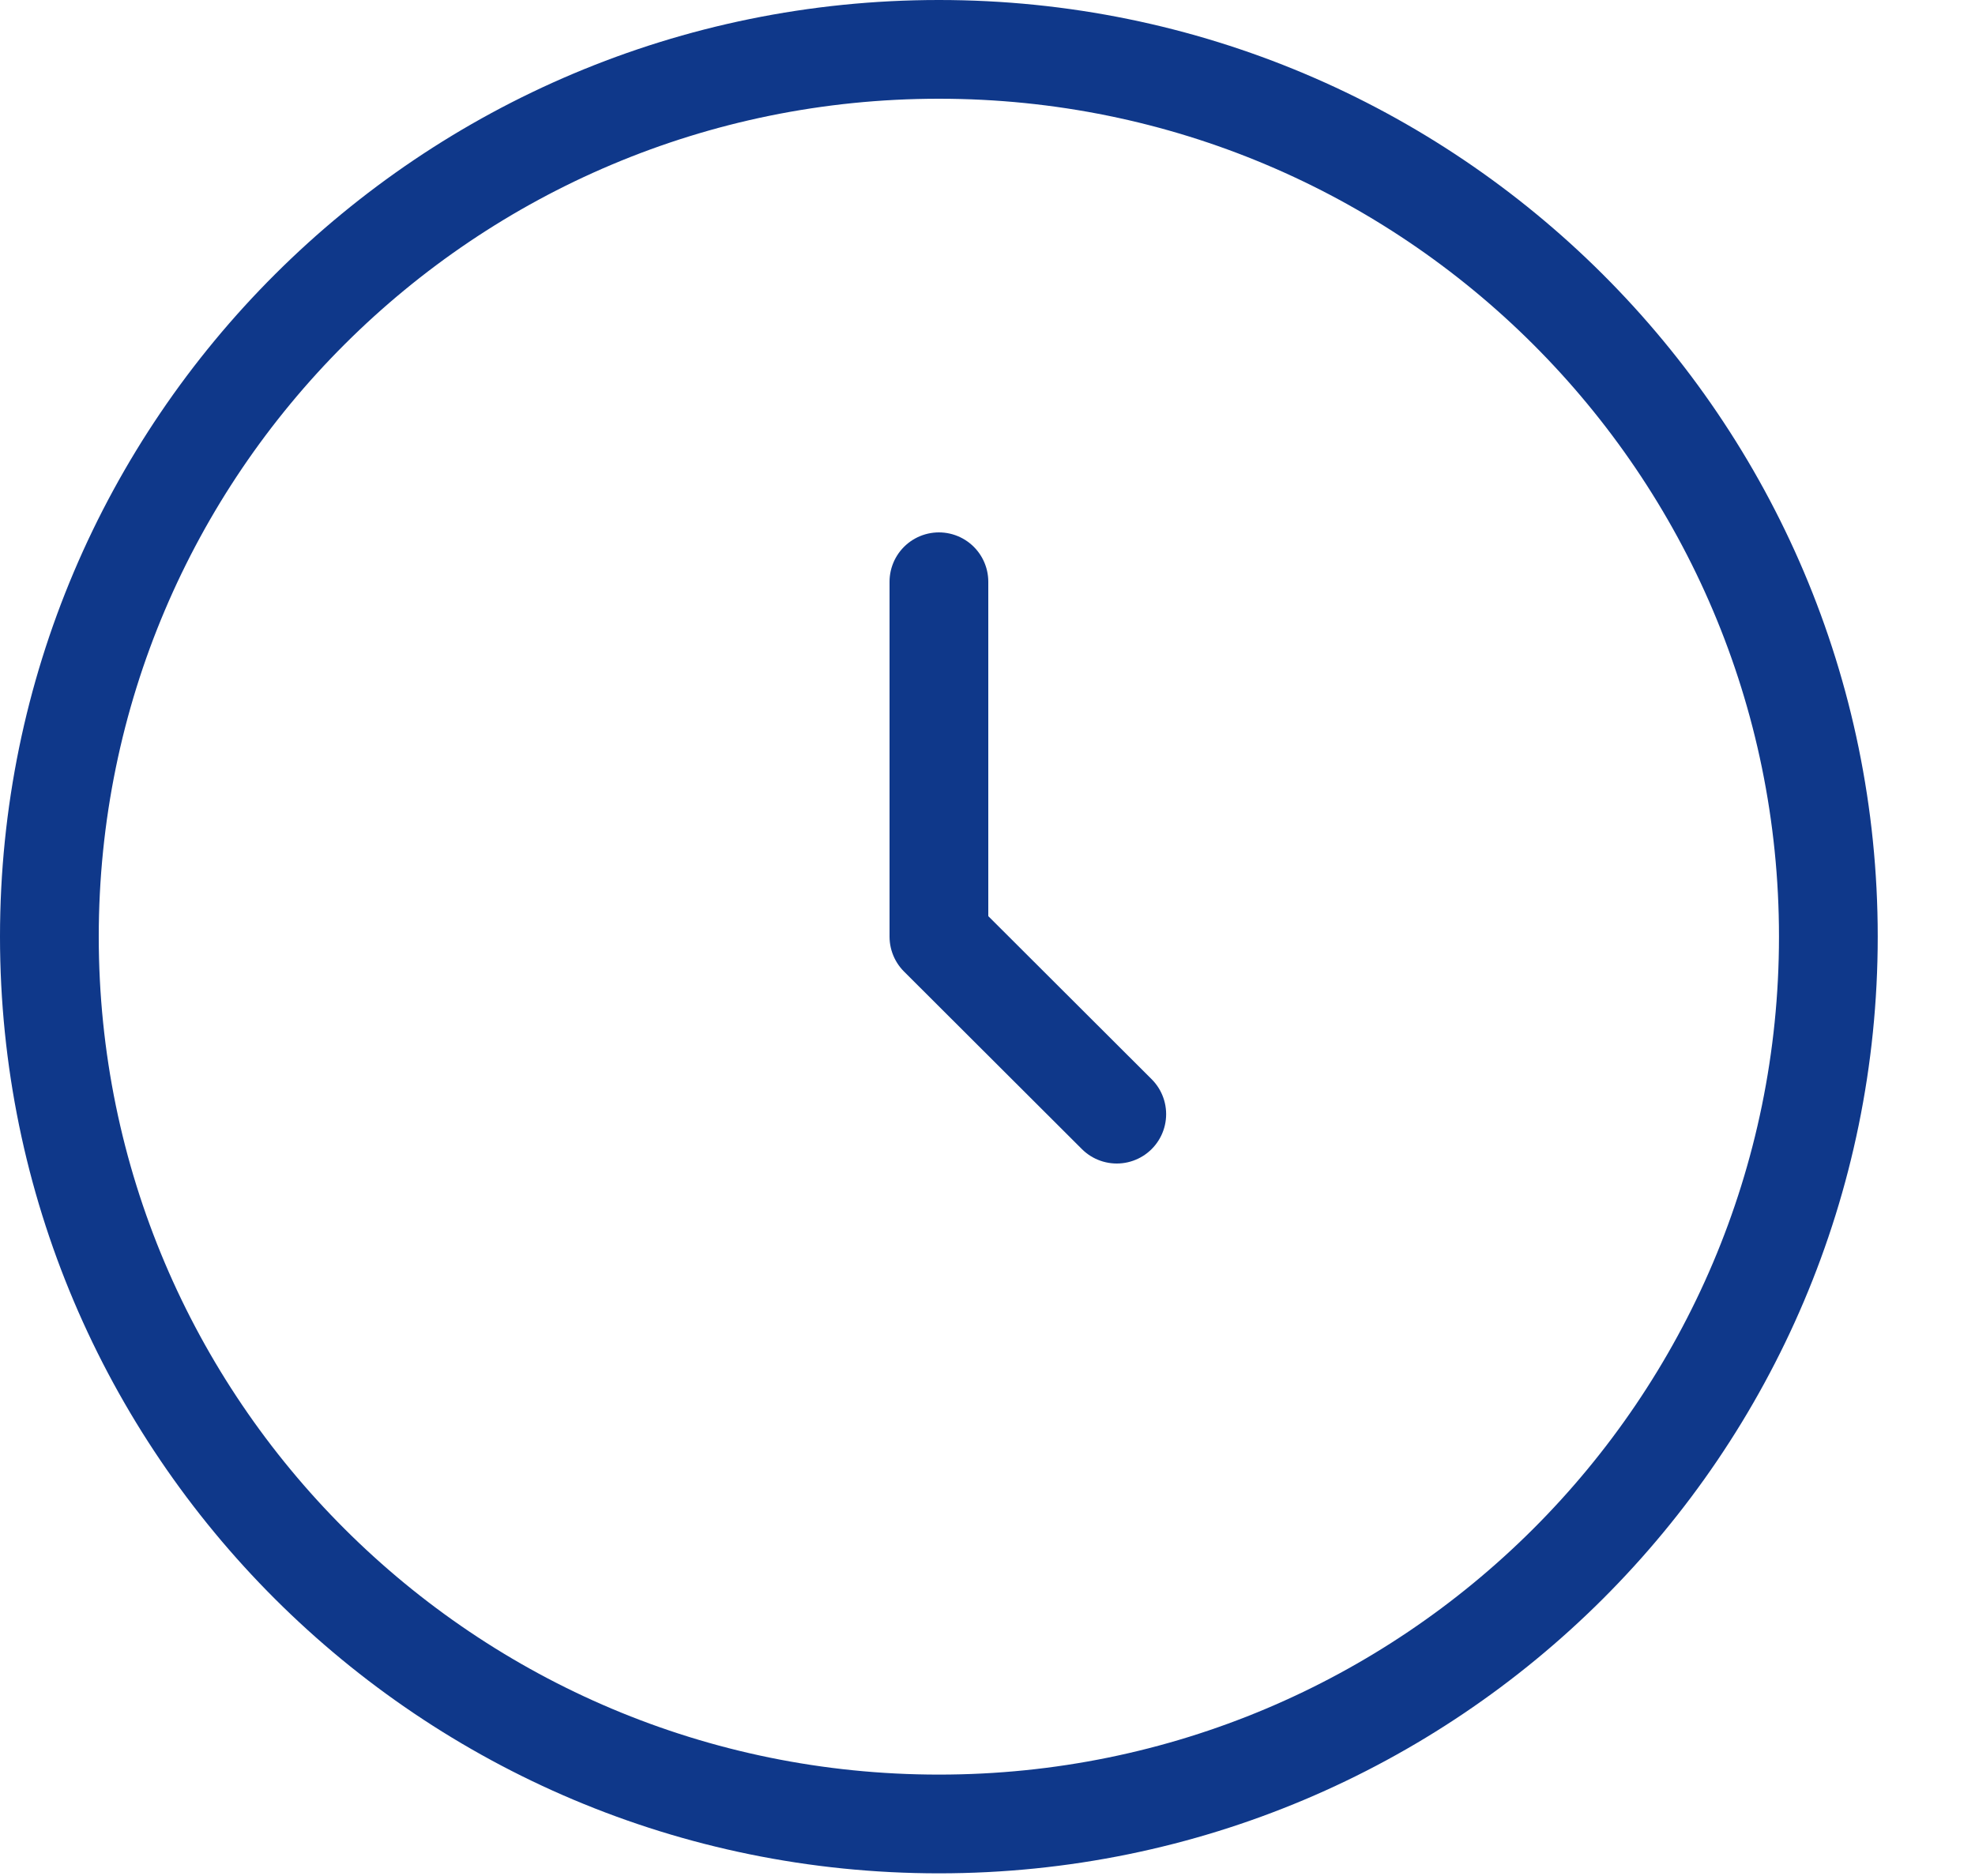 <svg width="20" height="19" viewBox="0 0 20 19" fill="none" xmlns="http://www.w3.org/2000/svg">
<path d="M9.508 18.473C14.483 18.473 18.515 14.449 18.515 9.486C18.515 4.523 14.483 0.5 9.508 0.5C4.533 0.5 0.5 4.523 0.5 9.486C0.5 14.449 4.533 18.473 9.508 18.473Z" stroke="#0F388A" stroke-linecap="round" stroke-linejoin="round"/>
<path d="M9.508 5.892V9.486L11.309 11.284" stroke="#0F388A" stroke-linecap="round" stroke-linejoin="round"/>
</svg>
